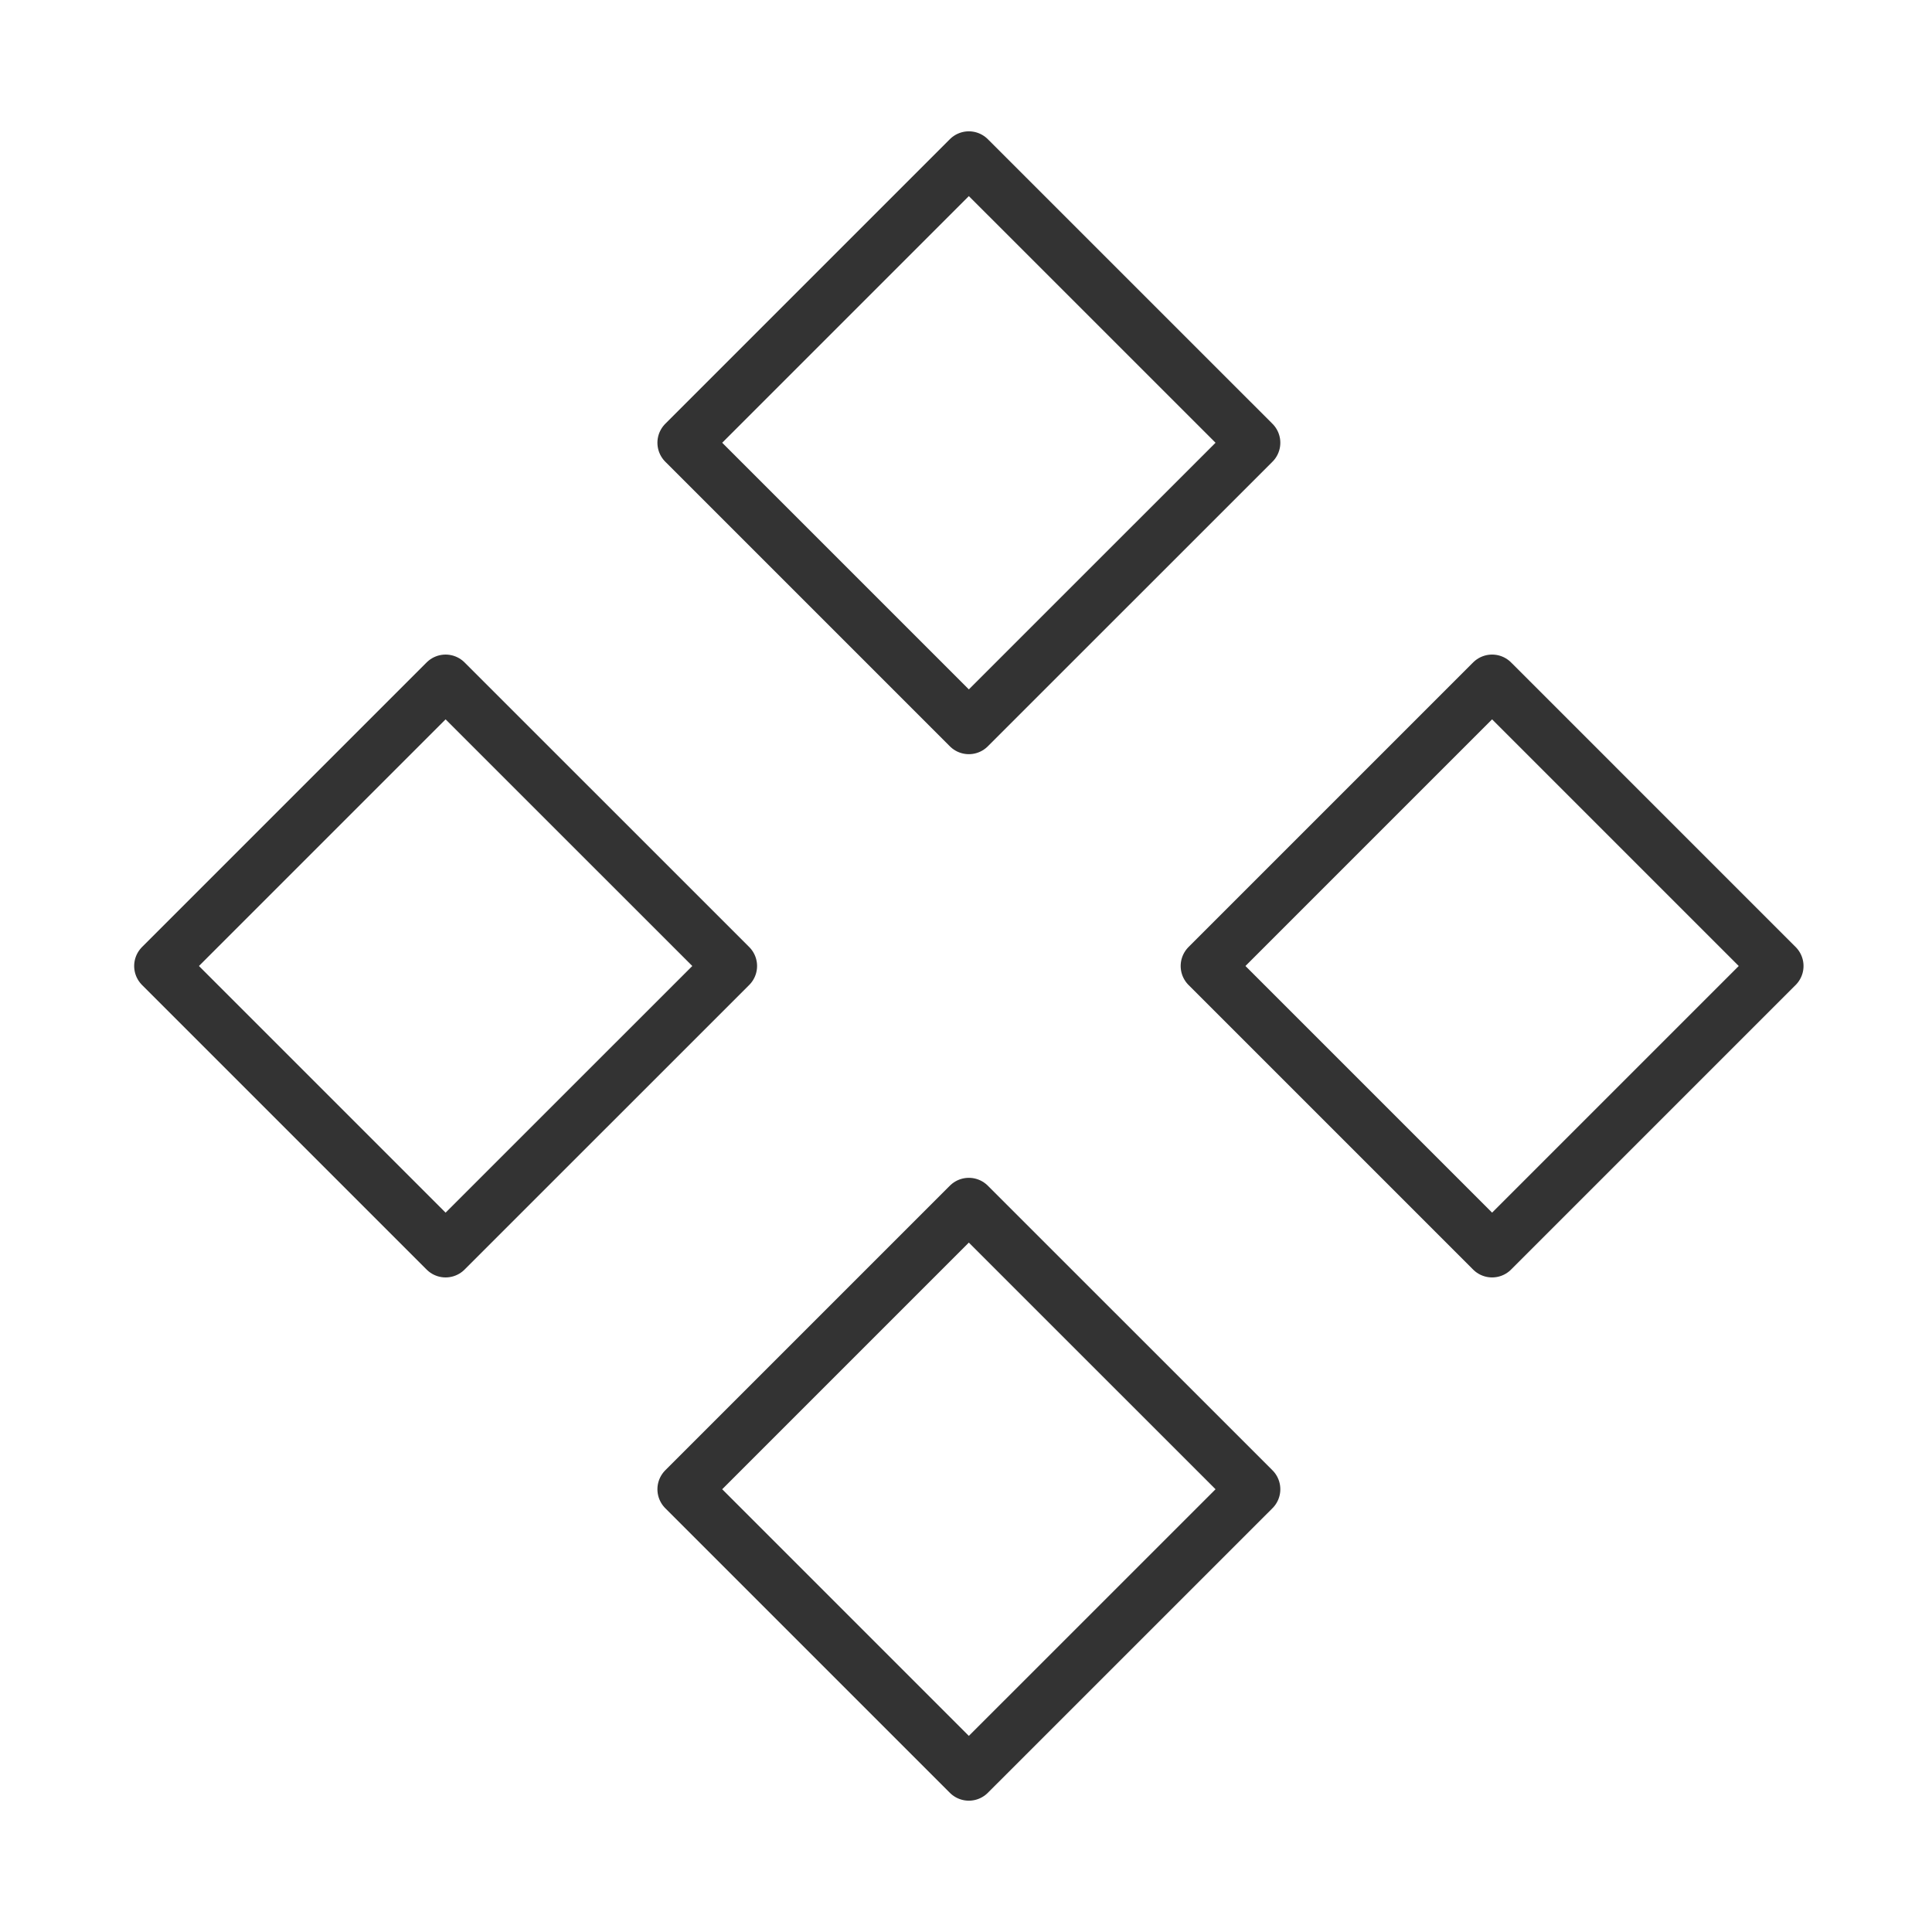 <svg width="36" height="36" viewBox="0 0 36 36" fill="none" xmlns="http://www.w3.org/2000/svg">
<g id="Component 54">
<path id="Vector" d="M18.053 2.947L12.75 8.25L18.053 13.553L23.357 8.25L18.053 2.947Z" stroke="#333333" stroke-linecap="round" stroke-linejoin="round"/>
<path id="Vector_2" d="M27.803 12.697L22.5 18L27.803 23.303L33.106 18L27.803 12.697Z" stroke="#333333" stroke-linecap="round" stroke-linejoin="round"/>
<path id="Vector_3" d="M8.303 12.697L3 18L8.303 23.303L13.607 18L8.303 12.697Z" stroke="#333333" stroke-linecap="round" stroke-linejoin="round"/>
<path id="Vector_4" d="M18.053 22.447L12.75 27.75L18.053 33.053L23.357 27.75L18.053 22.447Z" stroke="#333333" stroke-linecap="round" stroke-linejoin="round"/>
</g>
</svg>
